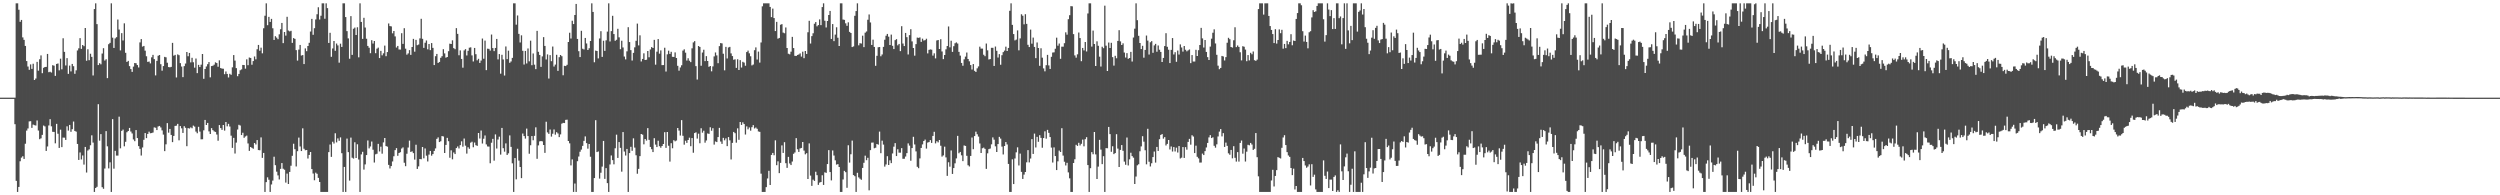 <?xml version="1.0" encoding="UTF-8"?>
<svg xmlns="http://www.w3.org/2000/svg" width="1920" height="150">
  <path d="M0 75.000h1v1.000H0zM1 75.000h1v1.000H1zM2 75.000h1v1.000H2zM3 75.000h1v1.000H3zM4 75.000h1v1.000H4zM5 75.000h1v1.000H5zM6 75.000h1v1.000H6zM7 75.000h1v1.000H7zM8 75.000h1v1.000H8zM9 75.000h1v1.000H9zM10 75.000h1v1.000H10zM11 75.000h1v20.401H11zM12 2.579h1v136.306H12zM13 2.579h1v144.842H13zM14 7.471h1v136.103H14zM15 16.737h1v107.128H15zM16 15.307h1v105.712H16zM17 28.725h1v91.270H17zM18 30.603h1v91.462H18zM19 35.299h1v75.070H19zM20 46.921h1v53.357H20zM21 51.073h1v47.579H21zM22 53.607h1v39.650H22zM23 49.472h1v43.601H23zM24 52.885h1v45.329H24zM25 48.950h1v46.720H25zM26 61.425h1v34.728H26zM27 60.314h1v36.102H27zM28 47.526h1v45.008H28zM29 54.259h1v46.001H29zM30 45.539h1v61.355H30zM31 42.547h1v63.704H31zM32 56.200h1v47.392H32zM33 52.072h1v44.322H33zM34 51.443h1v45.655H34zM35 51.365h1v64.551H35zM36 41.433h1v71.073H36zM37 55.460h1v40.902H37zM38 55.084h1v36.482H38zM39 55.707h1v41.312H39zM40 50.081h1v51.146H40zM41 50.455h1v50.876H41zM42 58.269h1v51.816H42zM43 49.125h1v46.015H43zM44 48.733h1v54.000H44zM45 54.033h1v59.592H45zM46 45.054h1v54.542H46zM47 53.271h1v59.712H47zM48 29.413h1v76.281H48zM49 39.810h1v65.928H49zM50 50.265h1v57.228H50zM51 44.651h1v52.382H51zM52 56.725h1v43.571H52zM53 50.394h1v45.575H53zM54 54.825h1v46.419H54zM55 49.102h1v50.104H55zM56 50.845h1v42.515H56zM57 56.701h1v43.870H57zM58 53.990h1v47.129H58zM59 38.764h1v71.795H59zM60 37.105h1v85.744H60zM61 29.288h1v87.822H61zM62 37.523h1v84.942H62zM63 34.559h1v84.863H63zM64 35.497h1v90.922H64zM65 21.525h1v91.344H65zM66 46.663h1v85.832H66zM67 37.811h1v77.777H67zM68 46.232h1v68.453H68zM69 41.281h1v70.306H69zM70 43.663h1v60.291H70zM71 57.969h1v51.545H71zM72 6.956h1v140.465H72zM73 2.579h1v141.801H73zM74 18.530h1v124.937H74zM75 49.963h1v30.059H75zM76 48.513h1v59.522H76zM77 49.385h1v53.628H77zM78 41.096h1v102.698H78zM79 37.005h1v107.989H79zM80 46.466h1v82.977H80zM81 45.525h1v55.171H81zM82 59.986h1v52.406H82zM83 33.926h1v95.394H83zM84 32.906h1v91.765H84zM85 2.579h1v144.842H85zM86 28.929h1v62.543H86zM87 36.802h1v92.758H87zM88 29.472h1v86.399H88zM89 28.547h1v90.974H89zM90 14.997h1v104.519H90zM91 22.672h1v66.922H91zM92 38.690h1v75.237H92zM93 25.454h1v75.068H93zM94 31.073h1v68.446H94zM95 17.908h1v94.454H95zM96 40.535h1v68.348H96zM97 47.576h1v54.012H97zM98 46.722h1v53.891H98zM99 50.778h1v47.499H99zM100 53.027h1v48.012H100zM101 55.170h1v47.336H101zM102 51.145h1v55.959H102zM103 48.408h1v60.008H103zM104 48.583h1v51.296H104zM105 49.989h1v56.063H105zM106 51.835h1v60.412H106zM107 32.574h1v81.733H107zM108 29.983h1v89.478H108zM109 35.769h1v77.507H109zM110 35.266h1v72.087H110zM111 38.901h1v63.270H111zM112 43.208h1v62.855H112zM113 47.515h1v55.343H113zM114 47.279h1v53.833H114zM115 48.687h1v53.649H115zM116 44.010h1v58.183H116zM117 42.131h1v59.636H117zM118 45.432h1v52.385H118zM119 57.921h1v40.185H119zM120 46.728h1v53.145H120zM121 42.809h1v54.294H121zM122 42.231h1v54.495H122zM123 49.283h1v48.613H123zM124 54.256h1v45.878H124zM125 50.730h1v52.620H125zM126 43.656h1v72.414H126zM127 44.035h1v66.797H127zM128 48.195h1v46.349H128zM129 51.515h1v50.395H129zM130 51.706h1v47.324H130zM131 51.367h1v52.264H131zM132 32.938h1v76.217H132zM133 42.774h1v61.608H133zM134 42.162h1v54.539H134zM135 59.496h1v37.020H135zM136 41.793h1v53.322H136zM137 42.388h1v65.377H137zM138 48.500h1v48.303H138zM139 51.097h1v47.459H139zM140 59.244h1v42.837H140zM141 50.797h1v46.146H141zM142 48.789h1v49.384H142zM143 39.957h1v72.332H143zM144 43.226h1v55.200H144zM145 40.633h1v58.096H145zM146 47.936h1v49.894H146zM147 44.394h1v54.097H147zM148 47.801h1v48.676H148zM149 51.974h1v45.258H149zM150 44.948h1v56.132H150zM151 56.187h1v46.159H151zM152 49.842h1v47.565H152zM153 51.482h1v49.591H153zM154 49.656h1v57.345H154zM155 41.497h1v65.467H155zM156 60.494h1v39.606H156zM157 53.004h1v39.092H157zM158 51.050h1v44.956H158zM159 49.308h1v45.102H159zM160 47.679h1v53.234H160zM161 59.412h1v43.498H161zM162 50.759h1v47.666H162zM163 50.484h1v49.468H163zM164 49.659h1v51.251H164zM165 47.866h1v53.461H165zM166 48.443h1v54.858H166zM167 51.240h1v56.833H167zM168 46.356h1v49.698H168zM169 52.259h1v46.079H169zM170 52.695h1v47.050H170zM171 52.781h1v43.222H171zM172 57.004h1v43.314H172zM173 54.896h1v38.799H173zM174 56.791h1v40.213H174zM175 59.468h1v35.636H175zM176 56.682h1v40.487H176zM177 57.436h1v46.742H177zM178 51.696h1v61.851H178zM179 42.302h1v63.577H179zM180 46.523h1v71.376H180zM181 52.350h1v57.157H181zM182 58.542h1v40.950H182zM183 56.783h1v39.077H183zM184 53.978h1v42.427H184zM185 53.280h1v50.446H185zM186 49.870h1v52.071H186zM187 49.969h1v55.853H187zM188 52.716h1v52.070H188zM189 45.590h1v58.555H189zM190 50.069h1v60.102H190zM191 44.212h1v71.659H191zM192 44.474h1v68.423H192zM193 49.708h1v63.833H193zM194 46.913h1v67.321H194zM195 43.384h1v66.418H195zM196 45.586h1v65.380H196zM197 37.814h1v69.773H197zM198 34.524h1v80.730H198zM199 38.977h1v76.412H199zM200 36.625h1v68.908H200zM201 40.980h1v80.280H201zM202 21.691h1v95.749H202zM203 12.072h1v135.349H203zM204 2.579h1v137.320H204zM205 19.358h1v116.838H205zM206 12.948h1v125.075H206zM207 16.865h1v130.556H207zM208 14.471h1v127.191H208zM209 21.697h1v116.994H209zM210 30.685h1v89.662H210zM211 27.791h1v99.063H211zM212 28.883h1v102.968H212zM213 30.118h1v104.585H213zM214 26.368h1v111.464H214zM215 22.491h1v107.179H215zM216 17.636h1v107.608H216zM217 33.103h1v96.472H217zM218 24.563h1v105.817H218zM219 27.329h1v112.921H219zM220 12.913h1v120.409H220zM221 23.429h1v117.859H221zM222 24.130h1v107.903H222zM223 23.634h1v103.649H223zM224 32.904h1v86.762H224zM225 29.254h1v81.147H225zM226 29.871h1v84.731H226zM227 38.479h1v89.383H227zM228 46.557h1v69.553H228zM229 38.097h1v67.580H229zM230 34.492h1v78.013H230zM231 42.626h1v73.380H231zM232 42.268h1v56.309H232zM233 49.180h1v65.071H233zM234 37.155h1v78.239H234zM235 39.335h1v75.849H235zM236 35.314h1v86.466H236zM237 32.868h1v86.123H237zM238 24.205h1v92.527H238zM239 14.485h1v115.372H239zM240 26.733h1v106.554H240zM241 21.666h1v116.776H241zM242 14.928h1v117.686H242zM243 10.981h1v122.493H243zM244 5.584h1v131.014H244zM245 14.986h1v124.794H245zM246 12.072h1v135.348H246zM247 2.579h1v144.842H247zM248 2.579h1v144.842H248zM249 14.373h1v133.047H249zM250 2.579h1v144.842H250zM251 6.250h1v141.171H251zM252 32.994h1v83.833H252zM253 25.186h1v85.817H253zM254 43.621h1v76.851H254zM255 37.214h1v71.645H255zM256 31.476h1v78.751H256zM257 38.993h1v63.336H257zM258 33.457h1v75.889H258zM259 34.889h1v71.406H259zM260 48.123h1v60.030H260zM261 33.531h1v71.995H261zM262 36.049h1v81.588H262zM263 2.579h1v144.842H263zM264 2.579h1v125.647H264zM265 13.089h1v134.332H265zM266 23.921h1v82.549H266zM267 29.477h1v87.351H267zM268 45.118h1v93.596H268zM269 12.389h1v93.312H269zM270 42.114h1v79.005H270zM271 22.093h1v99.728H271zM272 21.193h1v88.070H272zM273 26.859h1v94.465H273zM274 20.956h1v89.842H274zM275 44.021h1v78.510H275zM276 2.579h1v144.842H276zM277 16.829h1v101.774H277zM278 29.868h1v86.705H278zM279 13.658h1v116.601H279zM280 21.160h1v105.084H280zM281 29.745h1v89.349H281zM282 35.269h1v72.606H282zM283 36.645h1v77.343H283zM284 40.851h1v71.649H284zM285 30.871h1v77.815H285zM286 33.407h1v81.572H286zM287 31.491h1v93.308H287zM288 40.859h1v77.664H288zM289 37.369h1v80.712H289zM290 36.564h1v73.937H290zM291 44.618h1v71.688H291zM292 39.041h1v73.588H292zM293 42.477h1v75.516H293zM294 40.934h1v68.447H294zM295 35.029h1v70.968H295zM296 43.169h1v68.998H296zM297 40.011h1v72.624H297zM298 18.035h1v108.558H298zM299 20.034h1v109.369H299zM300 20.286h1v107.244H300zM301 25.622h1v98.396H301zM302 23.821h1v96.182H302zM303 27.974h1v87.334H303zM304 36.490h1v77.257H304zM305 35.264h1v84.392H305zM306 37.984h1v79.504H306zM307 38.075h1v78.805H307zM308 25.499h1v88.566H308zM309 33.712h1v79.479H309zM310 21.675h1v103.318H310zM311 37.394h1v90.254H311zM312 41.981h1v76.106H312zM313 40.999h1v72.332H313zM314 38.495h1v69.477H314zM315 42.117h1v74.569H315zM316 36.091h1v80.112H316zM317 29.847h1v87.784H317zM318 39.665h1v82.906H318zM319 30.638h1v80.524H319zM320 34.727h1v95.021H320zM321 34.192h1v93.606H321zM322 29.471h1v92.657H322zM323 14.418h1v107.905H323zM324 29.789h1v83.095H324zM325 36.741h1v84.877H325zM326 32.820h1v81.188H326zM327 31.079h1v88.483H327zM328 37.869h1v86.115H328zM329 33.809h1v84.921H329zM330 38.504h1v77.404H330zM331 33.053h1v86.486H331zM332 36.772h1v81.561H332zM333 49.987h1v65.929H333zM334 43.168h1v70.787H334zM335 41.417h1v65.246H335zM336 48.340h1v57.181H336zM337 47.590h1v61.527H337zM338 44.378h1v64.134H338zM339 43.182h1v61.306H339zM340 37.766h1v67.024H340zM341 41.012h1v76.467H341zM342 44.297h1v66.986H342zM343 43.753h1v62.137H343zM344 39.303h1v69.120H344zM345 33.526h1v87.635H345zM346 33.779h1v81.656H346zM347 30.975h1v91.388H347zM348 36.981h1v80.102H348zM349 37.771h1v80.561H349zM350 21.600h1v92.127H350zM351 26.000h1v86.507H351zM352 42.431h1v71.598H352zM353 38.724h1v72.725H353zM354 45.281h1v63.263H354zM355 51.956h1v60.696H355zM356 38.725h1v67.694H356zM357 37.709h1v74.142H357zM358 42.572h1v75.396H358zM359 38.997h1v74.096H359zM360 36.617h1v77.682H360zM361 36.373h1v73.189H361zM362 42.549h1v66.289H362zM363 47.202h1v65.907H363zM364 36.790h1v72.685H364zM365 41.638h1v69.896H365zM366 46.317h1v65.708H366zM367 45.150h1v56.993H367zM368 48.339h1v58.060H368zM369 46.481h1v53.778H369zM370 29.596h1v80.616H370zM371 45.097h1v61.441H371zM372 31.200h1v72.852H372zM373 53.881h1v56.995H373zM374 37.374h1v75.087H374zM375 37.554h1v75.037H375zM376 38.880h1v86.488H376zM377 26.518h1v83.118H377zM378 36.897h1v69.730H378zM379 39.250h1v84.153H379zM380 36.816h1v66.422H380zM381 29.889h1v84.160H381zM382 45.631h1v61.512H382zM383 41.500h1v63.452H383zM384 56.570h1v62.171H384zM385 42.094h1v56.155H385zM386 45.668h1v68.128H386zM387 58.021h1v58.466H387zM388 35.702h1v74.432H388zM389 45.394h1v73.588H389zM390 38.933h1v78.847H390zM391 48.244h1v55.729H391zM392 47.182h1v65.590H392zM393 44.464h1v80.986H393zM394 2.579h1v144.842H394zM395 2.579h1v118.827H395zM396 18.926h1v118.806H396zM397 11.861h1v102.346H397zM398 26.020h1v97.305H398zM399 32.627h1v95.608H399zM400 27.136h1v109.674H400zM401 39.009h1v63.557H401zM402 49.581h1v54.910H402zM403 39.103h1v67.361H403zM404 48.722h1v50.051H404zM405 37.198h1v67.299H405zM406 47.127h1v70.955H406zM407 31.220h1v80.362H407zM408 50.088h1v54.404H408zM409 41.079h1v66.656H409zM410 49.658h1v54.662H410zM411 53.090h1v44.699H411zM412 23.689h1v98.269H412zM413 39.768h1v71.875H413zM414 42.175h1v66.401H414zM415 51.332h1v56.962H415zM416 43.297h1v65.298H416zM417 28.518h1v82.851H417zM418 35.266h1v82.159H418zM419 45.654h1v47.851H419zM420 41.760h1v59.897H420zM421 60.320h1v42.468H421zM422 42.320h1v57.178H422zM423 47.011h1v57.880H423zM424 35.729h1v66.988H424zM425 51.095h1v48.333H425zM426 49.639h1v53.798H426zM427 42.090h1v59.430H427zM428 54.405h1v48.116H428zM429 43.922h1v61.409H429zM430 42.227h1v60.997H430zM431 43.178h1v51.817H431zM432 57.823h1v36.564H432zM433 50.551h1v43.946H433zM434 50.758h1v41.293H434zM435 49.754h1v42.174H435zM436 32.264h1v76.006H436zM437 25.160h1v84.903H437zM438 29.580h1v97.430H438zM439 15.905h1v106.510H439zM440 18.504h1v128.917H440zM441 11.538h1v129.410H441zM442 3.024h1v144.397H442zM443 29.924h1v93.852H443zM444 39.298h1v80.897H444zM445 43.815h1v72.733H445zM446 23.662h1v91.257H446zM447 37.439h1v74.578H447zM448 37.971h1v70.238H448zM449 29.142h1v75.593H449zM450 33.385h1v76.545H450zM451 38.375h1v75.805H451zM452 37.064h1v73.544H452zM453 31.473h1v88.881H453zM454 2.579h1v144.842H454zM455 9.187h1v138.234H455zM456 47.833h1v88.908H456zM457 38.852h1v53.469H457zM458 39.164h1v77.618H458zM459 44.826h1v71.481H459zM460 29.557h1v107.612H460zM461 23.941h1v108.742H461zM462 43.695h1v84.251H462zM463 31.268h1v76.950H463zM464 39.091h1v98.257H464zM465 30.957h1v98.170H465zM466 24.257h1v116.382H466zM467 2.579h1v144.842H467zM468 31.832h1v94.484H468zM469 23.911h1v95.481H469zM470 12.142h1v110.833H470zM471 26.162h1v100.051H471zM472 31.317h1v82.539H472zM473 30.543h1v72.870H473zM474 22.117h1v99.169H474zM475 28.696h1v80.423H475zM476 37.808h1v75.767H476zM477 31.260h1v100.585H477zM478 36.467h1v64.943H478zM479 43.406h1v72.984H479zM480 45.606h1v73.848H480zM481 39.425h1v74.946H481zM482 20.883h1v126.538H482zM483 32.322h1v85.235H483zM484 38.504h1v74.252H484zM485 46.512h1v69.305H485zM486 40.608h1v65.618H486zM487 36.343h1v77.003H487zM488 31.311h1v87.923H488zM489 18.150h1v115.253H489zM490 34.863h1v94.803H490zM491 27.122h1v92.778H491zM492 47.218h1v55.674H492zM493 45.256h1v58.145H493zM494 40.959h1v69.873H494zM495 46.075h1v60.667H495zM496 45.879h1v62.092H496zM497 39.175h1v59.256H497zM498 43.968h1v63.456H498zM499 38.004h1v74.820H499zM500 36.130h1v78.458H500zM501 36.848h1v79.947H501zM502 30.639h1v75.479H502zM503 49.683h1v61.366H503zM504 39.662h1v73.289H504zM505 30.003h1v78.066H505zM506 41.215h1v71.085H506zM507 38.700h1v74.779H507zM508 50.023h1v62.095H508zM509 49.988h1v60.613H509zM510 36.636h1v64.902H510zM511 54.959h1v58.599H511zM512 41.750h1v59.608H512zM513 38.902h1v73.025H513zM514 41.363h1v82.760H514zM515 39.771h1v70.212H515zM516 43.622h1v70.246H516zM517 43.706h1v63.943H517zM518 40.218h1v68.333H518zM519 44.532h1v63.417H519zM520 50.529h1v47.777H520zM521 54.267h1v46.052H521zM522 51.833h1v52.243H522zM523 50.134h1v42.120H523zM524 38.870h1v65.401H524zM525 37.868h1v73.248H525zM526 40.462h1v67.647H526zM527 46.509h1v63.238H527zM528 44.751h1v62.755H528zM529 46.654h1v59.069H529zM530 47.740h1v64.558H530zM531 37.109h1v68.938H531zM532 32.568h1v84.742H532zM533 31.594h1v70.580H533zM534 50.765h1v50.845H534zM535 61.063h1v45.396H535zM536 35.339h1v67.319H536zM537 36.067h1v73.957H537zM538 50.469h1v48.036H538zM539 40.335h1v61.562H539zM540 38.217h1v62.180H540zM541 46.970h1v62.597H541zM542 43.094h1v64.805H542zM543 46.867h1v55.635H543zM544 51.286h1v51.525H544zM545 50.676h1v47.082H545zM546 54.775h1v45.633H546zM547 50.988h1v47.479H547zM548 43.291h1v67.769H548zM549 40.312h1v68.349H549zM550 42.539h1v66.572H550zM551 48.530h1v56.732H551zM552 35.440h1v62.784H552zM553 33.052h1v75.629H553zM554 33.306h1v77.180H554zM555 41.249h1v64.631H555zM556 54.030h1v53.757H556zM557 35.982h1v70.323H557zM558 44.922h1v67.283H558zM559 36.447h1v68.799H559zM560 35.972h1v71.804H560zM561 41.024h1v81.468H561zM562 43.044h1v66.702H562zM563 45.863h1v55.462H563zM564 45.544h1v56.774H564zM565 52.099h1v57.467H565zM566 45.533h1v53.042H566zM567 53.763h1v53.579H567zM568 46.161h1v47.510H568zM569 51.850h1v44.098H569zM570 47.439h1v46.527H570zM571 48.077h1v47.199H571zM572 50.463h1v52.857H572zM573 39.979h1v57.105H573zM574 38.874h1v60.476H574zM575 40.967h1v56.908H575zM576 43.217h1v57.121H576zM577 50.235h1v47.475H577zM578 49.569h1v46.540H578zM579 38.540h1v60.096H579zM580 36.424h1v61.529H580zM581 45.718h1v53.179H581zM582 39.607h1v61.352H582zM583 48.055h1v53.237H583zM584 32.594h1v100.762H584zM585 4.877h1v142.544H585zM586 2.579h1v144.842H586zM587 2.579h1v144.842H587zM588 2.579h1v141.141H588zM589 2.579h1v134.493H589zM590 2.579h1v128.586H590zM591 5.327h1v136.777H591zM592 13.137h1v105.875H592zM593 6.603h1v110.841H593zM594 13.883h1v105.337H594zM595 23.841h1v83.920H595zM596 16.777h1v110.103H596zM597 29.715h1v94.193H597zM598 29.128h1v103.856H598zM599 18.973h1v106.101H599zM600 18.511h1v93.172H600zM601 25.040h1v92.393H601zM602 25.550h1v83.675H602zM603 21.083h1v104.235H603zM604 36.886h1v92.047H604zM605 41.267h1v79.204H605zM606 41.706h1v83.828H606zM607 39.690h1v87.092H607zM608 28.314h1v95.756H608zM609 36.914h1v81.197H609zM610 42.867h1v74.235H610zM611 42.993h1v63.116H611zM612 42.167h1v72.451H612zM613 41.809h1v74.882H613zM614 41.018h1v73.025H614zM615 43.491h1v70.139H615zM616 39.661h1v69.383H616zM617 44.722h1v70.923H617zM618 39.156h1v79.384H618zM619 41.398h1v76.248H619zM620 24.796h1v112.699H620zM621 15.994h1v94.155H621zM622 33.413h1v101.446H622zM623 27.759h1v115.004H623zM624 25.537h1v112.469H624zM625 18.209h1v120.759H625zM626 16.971h1v114.903H626zM627 20.236h1v114.338H627zM628 19.249h1v122.739H628zM629 14.885h1v125.339H629zM630 19.287h1v120.485H630zM631 5.447h1v129.133H631zM632 2.579h1v139.457H632zM633 15.926h1v116.413H633zM634 21.118h1v111.638H634zM635 16.138h1v109.855H635zM636 11.529h1v103.776H636zM637 8.380h1v123.764H637zM638 29.915h1v108.628H638zM639 18.481h1v97.087H639zM640 31.605h1v87.853H640zM641 26.596h1v96.560H641zM642 20.961h1v105.434H642zM643 28.982h1v97.067H643zM644 35.308h1v92.942H644zM645 2.579h1v144.842H645zM646 2.579h1v144.842H646zM647 14.976h1v122.835H647zM648 15.254h1v115.983H648zM649 17.914h1v114.357H649zM650 19.816h1v124.396H650zM651 17.174h1v94.404H651zM652 24.467h1v100.388H652zM653 25.323h1v93.171H653zM654 36.140h1v71.832H654zM655 35.615h1v98.830H655zM656 12.131h1v123.215H656zM657 8.509h1v138.912H657zM658 2.579h1v130.117H658zM659 34.817h1v101.415H659zM660 33.181h1v104.064H660zM661 33.414h1v104.677H661zM662 27.368h1v101.624H662zM663 36.193h1v88.842H663zM664 25.109h1v94.437H664zM665 24.164h1v98.878H665zM666 15.146h1v106.040H666zM667 11.098h1v135.053H667zM668 17.264h1v98.029H668zM669 34.514h1v75.065H669zM670 30.467h1v78.982H670zM671 36.021h1v77.848H671zM672 50.529h1v62.912H672zM673 42.876h1v67.734H673zM674 36.305h1v74.792H674zM675 36.101h1v64.960H675zM676 43.227h1v74.416H676zM677 41.824h1v66.230H677zM678 35.978h1v75.054H678zM679 30.505h1v97.423H679zM680 27.422h1v98.876H680zM681 26.066h1v93.895H681zM682 28.150h1v98.565H682zM683 34.568h1v88.574H683zM684 26.590h1v98.700H684zM685 35.155h1v82.704H685zM686 37.684h1v74.941H686zM687 30.802h1v79.132H687zM688 30.036h1v89.811H688zM689 34.812h1v79.847H689zM690 33.750h1v83.505H690zM691 39.285h1v77.981H691zM692 20.132h1v93.629H692zM693 33.423h1v88.557H693zM694 35.390h1v86.505H694zM695 25.293h1v94.949H695zM696 28.549h1v89.051H696zM697 41.842h1v68.292H697zM698 26.996h1v84.847H698zM699 22.413h1v101.018H699zM700 31.775h1v81.960H700zM701 36.885h1v68.179H701zM702 42.769h1v68.173H702zM703 33.880h1v82.370H703zM704 28.871h1v99.224H704zM705 29.084h1v100.105H705zM706 28.728h1v92.918H706zM707 32.152h1v81.448H707zM708 29.716h1v81.193H708zM709 31.130h1v77.171H709zM710 30.812h1v76.389H710zM711 29.754h1v84.391H711zM712 41.006h1v68.516H712zM713 38.283h1v70.840H713zM714 37.917h1v69.706H714zM715 38.125h1v71.623H715zM716 42.717h1v61.699H716zM717 40.944h1v60.283H717zM718 44.859h1v65.273H718zM719 31.092h1v77.340H719zM720 30.699h1v78.667H720zM721 37.607h1v69.910H721zM722 30.088h1v81.828H722zM723 39.502h1v80.770H723zM724 45.432h1v73.909H724zM725 42.247h1v70.418H725zM726 37.864h1v83.043H726zM727 35.315h1v99.727H727zM728 20.314h1v104.318H728zM729 36.350h1v91.665H729zM730 31.295h1v84.277H730zM731 39.833h1v93.772H731zM732 35.477h1v93.584H732zM733 33.216h1v92.229H733zM734 32.554h1v89.083H734zM735 33.417h1v70.948H735zM736 39.849h1v77.853H736zM737 42.705h1v73.974H737zM738 48.358h1v70.959H738zM739 50.507h1v73.267H739zM740 45.546h1v66.177H740zM741 43.463h1v68.635H741zM742 40.359h1v79.304H742zM743 45.324h1v81.578H743zM744 47.081h1v80.746H744zM745 49.966h1v69.802H745zM746 53.418h1v52.184H746zM747 49.178h1v65.428H747zM748 54.362h1v50.114H748zM749 55.223h1v45.921H749zM750 52.489h1v50.615H750zM751 50.994h1v53.919H751zM752 35.847h1v74.333H752zM753 37.331h1v80.166H753zM754 37.306h1v76.578H754zM755 42.058h1v71.284H755zM756 43.156h1v71.161H756zM757 33.432h1v96.273H757zM758 38.656h1v79.093H758zM759 45.680h1v68.830H759zM760 45.377h1v68.696H760zM761 36.733h1v74.104H761zM762 36.689h1v68.818H762zM763 50.638h1v56.606H763zM764 35.716h1v76.692H764zM765 38.999h1v77.733H765zM766 44.187h1v66.433H766zM767 41.574h1v63.540H767zM768 49.696h1v56.764H768zM769 42.408h1v70.178H769zM770 40.028h1v78.586H770zM771 38.856h1v73.264H771zM772 35.839h1v73.285H772zM773 39.164h1v71.791H773zM774 36.836h1v89.069H774zM775 8.316h1v139.105H775zM776 2.579h1v144.842H776zM777 19.083h1v103.308H777zM778 26.158h1v115.181H778zM779 31.025h1v90.699H779zM780 30.404h1v86.584H780zM781 23.331h1v89.817H781zM782 38.632h1v88.434H782zM783 29.477h1v88.478H783zM784 10.941h1v121.042H784zM785 12.061h1v125.381H785zM786 18.701h1v115.371H786zM787 10.887h1v121.201H787zM788 18.307h1v106.363H788zM789 34.416h1v80.890H789zM790 36.162h1v88.550H790zM791 22.714h1v99.062H791zM792 33.546h1v73.327H792zM793 28.901h1v89.340H793zM794 36.046h1v66.536H794zM795 44.641h1v68.601H795zM796 32.619h1v72.520H796zM797 36.856h1v72.053H797zM798 50.530h1v53.292H798zM799 37.074h1v68.817H799zM800 44.313h1v69.163H800zM801 52.512h1v53.522H801zM802 54.775h1v46.077H802zM803 50.067h1v56.413H803zM804 42.128h1v57.634H804zM805 50.218h1v51.806H805zM806 52.952h1v52.331H806zM807 43.611h1v69.745H807zM808 40.354h1v84.462H808zM809 40.216h1v72.989H809zM810 37.447h1v82.414H810zM811 28.931h1v101.680H811zM812 35.082h1v88.801H812zM813 33.415h1v82.231H813zM814 45.153h1v71.585H814zM815 35.864h1v62.616H815zM816 35.864h1v83.633H816zM817 33.163h1v91.025H817zM818 24.813h1v102.245H818zM819 26.617h1v98.439H819zM820 14.723h1v117.682H820zM821 11.653h1v125.301H821zM822 4.708h1v142.713H822zM823 4.868h1v142.553H823zM824 26.216h1v98.991H824zM825 42.525h1v79.793H825zM826 44.293h1v66.925H826zM827 41.713h1v70.349H827zM828 24.962h1v84.701H828zM829 29.227h1v82.493H829zM830 46.984h1v63.468H830zM831 36.823h1v70.396H831zM832 38.731h1v73.630H832zM833 32.248h1v74.637H833zM834 39.528h1v65.836H834zM835 10.319h1v116.439H835zM836 2.579h1v144.842H836zM837 2.579h1v126.598H837zM838 35.772h1v81.066H838zM839 23.481h1v94.977H839zM840 33.768h1v67.607H840zM841 50.707h1v67.856H841zM842 31.720h1v105.768H842zM843 35.151h1v92.824H843zM844 43.498h1v63.932H844zM845 51.094h1v63.824H845zM846 35.898h1v90.141H846zM847 37.007h1v82.960H847zM848 4.331h1v143.090H848zM849 35.094h1v78.692H849zM850 54.506h1v59.353H850zM851 32.672h1v64.821H851zM852 36.882h1v66.130H852zM853 32.849h1v83.735H853zM854 43.887h1v68.442H854zM855 50.383h1v67.976H855zM856 42.848h1v74.716H856zM857 44.751h1v58.308H857zM858 31.433h1v82.712H858zM859 23.212h1v105.028H859zM860 31.781h1v83.392H860zM861 34.575h1v76.845H861zM862 33.288h1v82.551H862zM863 40.361h1v83.727H863zM864 44.168h1v82.373H864zM865 40.818h1v64.834H865zM866 45.146h1v81.931H866zM867 44.558h1v77.804H867zM868 39.848h1v77.461H868zM869 47.255h1v72.642H869zM870 28.848h1v92.246H870zM871 22.014h1v119.297H871zM872 2.579h1v133.018H872zM873 15.527h1v111.448H873zM874 27.512h1v98.641H874zM875 33.003h1v83.161H875zM876 37.661h1v74.772H876zM877 35.187h1v69.418H877zM878 44.306h1v64.478H878zM879 38.349h1v77.079H879zM880 27.272h1v98.950H880zM881 31.160h1v67.761H881zM882 41.893h1v82.323H882zM883 32.437h1v95.428H883zM884 31.578h1v93.806H884zM885 40.546h1v80.106H885zM886 34.849h1v81.545H886zM887 33.688h1v91.173H887zM888 39.744h1v73.087H888zM889 34.929h1v81.001H889zM890 38.193h1v68.735H890zM891 39.874h1v63.779H891zM892 47.596h1v55.392H892zM893 44.517h1v62.004H893zM894 35.384h1v69.948H894zM895 25.478h1v86.235H895zM896 35.943h1v74.540H896zM897 38.195h1v69.324H897zM898 48.436h1v66.354H898zM899 38.320h1v74.188H899zM900 29.211h1v87.183H900zM901 41.847h1v71.121H901zM902 40.071h1v76.252H902zM903 47.487h1v65.926H903zM904 38.831h1v78.333H904zM905 41.868h1v70.287H905zM906 34.105h1v87.598H906zM907 36.468h1v84.641H907zM908 39.648h1v73.291H908zM909 35.334h1v85.976H909zM910 38.189h1v74.818H910zM911 39.448h1v75.498H911zM912 38.633h1v70.346H912zM913 37.970h1v68.702H913zM914 48.494h1v62.589H914zM915 42.309h1v61.561H915zM916 47.277h1v57.570H916zM917 47.246h1v70.304H917zM918 38.258h1v73.606H918zM919 43.019h1v77.420H919zM920 38.543h1v83.090H920zM921 34.584h1v90.281H921zM922 21.415h1v103.404H922zM923 29.489h1v88.499H923zM924 36.488h1v82.617H924zM925 30.722h1v85.325H925zM926 39.907h1v73.362H926zM927 43.862h1v65.930H927zM928 46.101h1v59.420H928zM929 35.789h1v68.000H929zM930 29.688h1v76.365H930zM931 25.121h1v80.363H931zM932 22.521h1v89.475H932zM933 33.373h1v80.011H933zM934 42.100h1v68.755H934zM935 50.432h1v54.364H935zM936 53.168h1v47.904H936zM937 52.172h1v46.958H937zM938 42.948h1v61.804H938zM939 43.369h1v58.866H939zM940 46.452h1v66.390H940zM941 43.859h1v65.652H941zM942 32.802h1v79.230H942zM943 29.046h1v88.699H943zM944 30.080h1v88.751H944zM945 36.116h1v79.047H945zM946 36.539h1v85.043H946zM947 30.922h1v81.345H947zM948 20.922h1v100.268H948zM949 36.195h1v87.901H949zM950 34.911h1v81.933H950zM951 36.033h1v88.088H951zM952 40.157h1v69.600H952zM953 46.365h1v61.579H953zM954 35.506h1v82.511H954zM955 35.884h1v78.197H955zM956 38.086h1v85.949H956zM957 46.985h1v69.517H957zM958 42.266h1v68.932H958zM959 46.389h1v65.250H959zM960 40.526h1v69.232H960zM961 41.654h1v69.347H961zM962 39.538h1v75.611H962zM963 46.245h1v68.015H963zM964 46.744h1v55.459H964zM965 45.781h1v74.949H965zM966 6.983h1v128.457H966zM967 2.579h1v144.842H967zM968 2.579h1v144.842H968zM969 2.579h1v144.842H969zM970 11.196h1v136.225H970zM971 2.579h1v144.842H971zM972 2.579h1v144.842H972zM973 2.579h1v144.842H973zM974 12.219h1v135.202H974zM975 20.000h1v127.421H975zM976 22.994h1v115.625H976zM977 26.139h1v104.252H977zM978 33.077h1v110.139H978zM979 22.433h1v112.676H979zM980 33.501h1v97.152H980zM981 30.700h1v89.999H981zM982 22.567h1v98.610H982zM983 25.494h1v96.197H983zM984 22.898h1v90.607H984zM985 37.353h1v68.211H985zM986 33.759h1v70.063H986zM987 36.980h1v74.436H987zM988 31.394h1v85.468H988zM989 34.071h1v85.345H989zM990 32.201h1v88.279H990zM991 26.280h1v102.735H991zM992 34.739h1v99.742H992zM993 31.122h1v98.392H993zM994 31.478h1v114.014H994zM995 14.524h1v128.312H995zM996 10.030h1v137.391H996zM997 2.579h1v144.842H997zM998 2.579h1v144.842H998zM999 4.048h1v143.373H999zM1000 23.974h1v97.299H1000zM1001 31.902h1v91.799H1001zM1002 27.348h1v99.723H1002zM1003 32.188h1v96.617H1003zM1004 37.124h1v90.753H1004zM1005 24.761h1v101.459H1005zM1006 23.962h1v118.500H1006zM1007 13.351h1v112.748H1007zM1008 7.831h1v127.985H1008zM1009 9.207h1v124.914H1009zM1010 8.706h1v136.769H1010zM1011 4.557h1v142.864H1011zM1012 2.579h1v144.842H1012zM1013 2.579h1v144.842H1013zM1014 2.579h1v144.842H1014zM1015 2.579h1v144.842H1015zM1016 14.795h1v108.402H1016zM1017 31.962h1v103.068H1017zM1018 26.984h1v110.445H1018zM1019 2.579h1v129.150H1019zM1020 7.321h1v137.130H1020zM1021 12.399h1v125.560H1021zM1022 7.768h1v130.173H1022zM1023 22.329h1v124.355H1023zM1024 13.939h1v121.923H1024zM1025 22.208h1v112.481H1025zM1026 2.579h1v144.842H1026zM1027 2.579h1v143.542H1027zM1028 13.976h1v133.445H1028zM1029 12.627h1v98.253H1029zM1030 34.059h1v97.518H1030zM1031 13.864h1v124.383H1031zM1032 2.579h1v125.192H1032zM1033 37.544h1v83.309H1033zM1034 2.579h1v115.367H1034zM1035 23.323h1v108.194H1035zM1036 33.254h1v114.167H1036zM1037 19.864h1v122.006H1037zM1038 30.837h1v98.751H1038zM1039 2.579h1v144.842H1039zM1040 2.579h1v113.660H1040zM1041 2.579h1v144.842H1041zM1042 24.272h1v123.149H1042zM1043 9.120h1v138.301H1043zM1044 8.022h1v139.399H1044zM1045 2.579h1v137.760H1045zM1046 11.163h1v136.258H1046zM1047 6.904h1v126.987H1047zM1048 20.866h1v88.344H1048zM1049 29.773h1v99.322H1049zM1050 32.825h1v103.779H1050zM1051 41.598h1v90.028H1051zM1052 38.828h1v89.964H1052zM1053 28.909h1v76.869H1053zM1054 23.179h1v110.076H1054zM1055 29.803h1v99.536H1055zM1056 21.380h1v107.638H1056zM1057 19.819h1v103.804H1057zM1058 31.015h1v83.457H1058zM1059 33.078h1v81.368H1059zM1060 30.406h1v91.675H1060zM1061 29.990h1v109.760H1061zM1062 17.578h1v114.564H1062zM1063 18.947h1v104.271H1063zM1064 29.688h1v76.971H1064zM1065 40.947h1v72.038H1065zM1066 36.182h1v75.598H1066zM1067 40.095h1v82.333H1067zM1068 25.006h1v96.120H1068zM1069 38.598h1v76.017H1069zM1070 27.902h1v80.786H1070zM1071 29.111h1v94.425H1071zM1072 22.718h1v104.711H1072zM1073 25.494h1v101.917H1073zM1074 40.636h1v82.667H1074zM1075 40.332h1v69.037H1075zM1076 52.997h1v55.297H1076zM1077 44.805h1v64.185H1077zM1078 49.028h1v55.667H1078zM1079 33.911h1v79.317H1079zM1080 38.400h1v70.675H1080zM1081 48.438h1v61.092H1081zM1082 44.214h1v57.588H1082zM1083 46.489h1v53.251H1083zM1084 42.281h1v55.834H1084zM1085 25.076h1v81.641H1085zM1086 48.042h1v59.595H1086zM1087 44.468h1v63.571H1087zM1088 36.736h1v74.404H1088zM1089 38.734h1v64.306H1089zM1090 40.002h1v64.144H1090zM1091 49.334h1v55.598H1091zM1092 47.063h1v57.601H1092zM1093 43.468h1v62.682H1093zM1094 37.478h1v73.548H1094zM1095 37.642h1v73.066H1095zM1096 34.612h1v83.654H1096zM1097 28.768h1v91.230H1097zM1098 26.606h1v85.701H1098zM1099 31.696h1v84.750H1099zM1100 37.901h1v75.933H1100zM1101 34.157h1v78.429H1101zM1102 46.681h1v59.097H1102zM1103 30.994h1v78.182H1103zM1104 30.778h1v88.979H1104zM1105 38.040h1v80.913H1105zM1106 37.603h1v71.826H1106zM1107 56.392h1v49.356H1107zM1108 46.518h1v58.476H1108zM1109 40.944h1v73.672H1109zM1110 38.845h1v72.962H1110zM1111 44.504h1v63.253H1111zM1112 41.955h1v58.211H1112zM1113 42.792h1v60.646H1113zM1114 46.353h1v61.113H1114zM1115 47.087h1v60.513H1115zM1116 47.390h1v57.359H1116zM1117 49.467h1v53.554H1117zM1118 46.996h1v58.255H1118zM1119 39.241h1v79.332H1119zM1120 29.625h1v87.335H1120zM1121 33.767h1v94.386H1121zM1122 32.796h1v101.699H1122zM1123 34.276h1v95.674H1123zM1124 29.902h1v88.942H1124zM1125 33.014h1v85.825H1125zM1126 26.563h1v85.793H1126zM1127 31.361h1v81.889H1127zM1128 45.684h1v61.619H1128zM1129 48.463h1v61.659H1129zM1130 50.371h1v50.375H1130zM1131 52.043h1v61.659H1131zM1132 48.197h1v65.062H1132zM1133 31.708h1v94.788H1133zM1134 30.679h1v88.149H1134zM1135 42.062h1v70.355H1135zM1136 42.014h1v74.755H1136zM1137 41.996h1v68.278H1137zM1138 33.304h1v79.895H1138zM1139 37.594h1v83.272H1139zM1140 30.731h1v86.941H1140zM1141 25.956h1v87.042H1141zM1142 29.121h1v87.885H1142zM1143 27.015h1v88.671H1143zM1144 27.592h1v89.583H1144zM1145 40.962h1v75.473H1145zM1146 34.466h1v80.802H1146zM1147 32.566h1v92.010H1147zM1148 30.054h1v88.502H1148zM1149 32.476h1v87.956H1149zM1150 30.576h1v95.500H1150zM1151 31.245h1v82.649H1151zM1152 34.723h1v87.961H1152zM1153 37.008h1v79.468H1153zM1154 42.168h1v72.167H1154zM1155 40.386h1v70.765H1155zM1156 30.627h1v101.696H1156zM1157 2.579h1v144.450H1157zM1158 4.308h1v130.290H1158zM1159 10.658h1v136.763H1159zM1160 2.579h1v144.842H1160zM1161 2.772h1v144.649H1161zM1162 2.579h1v142.187H1162zM1163 9.658h1v137.763H1163zM1164 17.676h1v129.745H1164zM1165 22.185h1v122.572H1165zM1166 28.380h1v107.484H1166zM1167 21.812h1v102.963H1167zM1168 25.474h1v101.294H1168zM1169 31.663h1v103.596H1169zM1170 34.761h1v90.941H1170zM1171 28.959h1v98.273H1171zM1172 29.586h1v95.553H1172zM1173 30.305h1v85.866H1173zM1174 31.094h1v87.994H1174zM1175 21.520h1v125.901H1175zM1176 35.785h1v89.528H1176zM1177 42.592h1v74.981H1177zM1178 45.476h1v69.737H1178zM1179 45.198h1v63.356H1179zM1180 29.450h1v80.835H1180zM1181 42.170h1v89.981H1181zM1182 35.948h1v70.200H1182zM1183 50.999h1v48.651H1183zM1184 47.733h1v57.457H1184zM1185 42.162h1v57.730H1185zM1186 38.668h1v62.065H1186zM1187 42.387h1v68.540H1187zM1188 37.287h1v71.403H1188zM1189 43.151h1v58.697H1189zM1190 40.425h1v57.433H1190zM1191 45.745h1v57.141H1191zM1192 42.141h1v70.757H1192zM1193 44.389h1v73.498H1193zM1194 38.666h1v65.137H1194zM1195 26.364h1v90.977H1195zM1196 28.949h1v90.162H1196zM1197 29.205h1v92.975H1197zM1198 22.058h1v100.934H1198zM1199 2.579h1v118.213H1199zM1200 26.284h1v106.136H1200zM1201 16.135h1v109.554H1201zM1202 7.012h1v131.914H1202zM1203 3.732h1v142.849H1203zM1204 2.579h1v144.842H1204zM1205 10.143h1v137.278H1205zM1206 42.214h1v68.314H1206zM1207 29.913h1v93.758H1207zM1208 28.832h1v86.576H1208zM1209 27.087h1v83.754H1209zM1210 28.902h1v77.665H1210zM1211 45.897h1v54.900H1211zM1212 54.011h1v45.814H1212zM1213 42.369h1v53.827H1213zM1214 47.066h1v49.365H1214zM1215 46.319h1v50.613H1215zM1216 50.093h1v52.614H1216zM1217 2.579h1v144.842H1217zM1218 2.579h1v122.292H1218zM1219 45.752h1v90.892H1219zM1220 12.913h1v115.473H1220zM1221 41.924h1v90.144H1221zM1222 11.291h1v112.414H1222zM1223 32.398h1v82.324H1223zM1224 29.134h1v88.942H1224zM1225 44.513h1v73.790H1225zM1226 45.583h1v62.460H1226zM1227 36.488h1v76.499H1227zM1228 34.944h1v94.943H1228zM1229 41.783h1v69.888H1229zM1230 2.579h1v144.842H1230zM1231 29.821h1v84.887H1231zM1232 30.973h1v103.269H1232zM1233 20.831h1v126.590H1233zM1234 18.947h1v126.339H1234zM1235 29.769h1v95.588H1235zM1236 17.681h1v97.076H1236zM1237 15.353h1v100.936H1237zM1238 37.624h1v82.196H1238zM1239 38.319h1v70.061H1239zM1240 29.599h1v87.319H1240zM1241 30.014h1v80.038H1241zM1242 30.580h1v78.302H1242zM1243 50.045h1v65.652H1243zM1244 34.871h1v77.545H1244zM1245 21.482h1v102.769H1245zM1246 21.548h1v109.343H1246zM1247 42.013h1v64.708H1247zM1248 53.069h1v51.583H1248zM1249 50.798h1v52.713H1249zM1250 46.756h1v54.100H1250zM1251 45.520h1v65.662H1251zM1252 33.468h1v92.074H1252zM1253 31.245h1v94.683H1253zM1254 30.447h1v87.839H1254zM1255 31.227h1v76.374H1255zM1256 42.647h1v63.251H1256zM1257 42.759h1v63.475H1257zM1258 32.317h1v75.950H1258zM1259 31.934h1v88.433H1259zM1260 32.935h1v75.484H1260zM1261 35.979h1v68.585H1261zM1262 47.656h1v56.762H1262zM1263 56.063h1v52.143H1263zM1264 50.448h1v63.892H1264zM1265 45.150h1v70.333H1265zM1266 36.379h1v80.703H1266zM1267 36.232h1v82.747H1267zM1268 33.993h1v75.627H1268zM1269 39.001h1v70.547H1269zM1270 41.351h1v83.133H1270zM1271 24.795h1v86.092H1271zM1272 35.556h1v90.829H1272zM1273 46.596h1v75.536H1273zM1274 48.774h1v76.462H1274zM1275 40.909h1v80.415H1275zM1276 37.885h1v82.146H1276zM1277 30.850h1v90.179H1277zM1278 29.320h1v91.177H1278zM1279 26.121h1v99.675H1279zM1280 38.995h1v100.417H1280zM1281 22.975h1v113.009H1281zM1282 17.130h1v130.291H1282zM1283 21.332h1v123.150H1283zM1284 24.248h1v119.816H1284zM1285 16.108h1v130.458H1285zM1286 26.534h1v88.884H1286zM1287 34.202h1v71.312H1287zM1288 29.480h1v92.128H1288zM1289 29.645h1v87.479H1289zM1290 38.024h1v78.602H1290zM1291 38.158h1v76.572H1291zM1292 27.307h1v70.606H1292zM1293 22.719h1v96.223H1293zM1294 19.145h1v101.058H1294zM1295 27.212h1v103.657H1295zM1296 32.786h1v98.651H1296zM1297 22.178h1v89.704H1297zM1298 27.148h1v100.919H1298zM1299 27.587h1v93.684H1299zM1300 16.430h1v128.194H1300zM1301 20.028h1v102.332H1301zM1302 18.257h1v107.805H1302zM1303 24.728h1v96.256H1303zM1304 18.394h1v112.682H1304zM1305 22.243h1v110.305H1305zM1306 9.636h1v123.524H1306zM1307 11.957h1v124.778H1307zM1308 2.579h1v144.842H1308zM1309 15.303h1v132.118H1309zM1310 32.460h1v93.166H1310zM1311 16.008h1v107.109H1311zM1312 37.427h1v99.896H1312zM1313 29.975h1v81.736H1313zM1314 27.230h1v97.561H1314zM1315 8.801h1v123.191H1315zM1316 11.026h1v115.649H1316zM1317 19.624h1v107.412H1317zM1318 15.504h1v110.490H1318zM1319 32.613h1v88.380H1319zM1320 24.537h1v101.113H1320zM1321 24.142h1v99.961H1321zM1322 36.284h1v98.411H1322zM1323 21.663h1v125.758H1323zM1324 18.229h1v129.192H1324zM1325 10.262h1v137.159H1325zM1326 18.497h1v116.137H1326zM1327 18.829h1v128.592H1327zM1328 12.676h1v134.744H1328zM1329 7.358h1v140.063H1329zM1330 2.579h1v144.842H1330zM1331 2.579h1v144.842H1331zM1332 2.579h1v144.842H1332zM1333 2.579h1v144.842H1333zM1334 8.484h1v107.263H1334zM1335 19.958h1v117.518H1335zM1336 2.579h1v135.058H1336zM1337 16.627h1v130.794H1337zM1338 8.846h1v126.831H1338zM1339 2.579h1v131.459H1339zM1340 6.608h1v125.308H1340zM1341 2.579h1v143.285H1341zM1342 2.579h1v144.842H1342zM1343 2.579h1v138.197H1343zM1344 2.579h1v144.842H1344zM1345 21.136h1v105.275H1345zM1346 11.628h1v131.043H1346zM1347 3.280h1v130.090H1347zM1348 2.579h1v133.622H1348zM1349 32.826h1v79.283H1349zM1350 20.623h1v92.200H1350zM1351 18.479h1v111.158H1351zM1352 9.346h1v118.532H1352zM1353 23.926h1v99.742H1353zM1354 13.106h1v133.063H1354zM1355 2.579h1v118.559H1355zM1356 21.799h1v98.476H1356zM1357 20.473h1v101.122H1357zM1358 8.487h1v111.584H1358zM1359 30.029h1v91.169H1359zM1360 16.933h1v113.271H1360zM1361 2.579h1v113.582H1361zM1362 40.721h1v97.951H1362zM1363 15.488h1v131.933H1363zM1364 15.188h1v116.781H1364zM1365 12.337h1v117.497H1365zM1366 24.392h1v89.344H1366zM1367 24.046h1v105.859H1367zM1368 25.126h1v95.739H1368zM1369 25.788h1v104.673H1369zM1370 14.479h1v108.538H1370zM1371 18.197h1v105.225H1371zM1372 21.853h1v104.560H1372zM1373 25.425h1v103.516H1373zM1374 23.905h1v107.319H1374zM1375 28.819h1v87.579H1375zM1376 26.403h1v82.354H1376zM1377 26.644h1v90.009H1377zM1378 43.150h1v72.651H1378zM1379 38.519h1v71.206H1379zM1380 34.998h1v76.474H1380zM1381 37.378h1v71.377H1381zM1382 40.433h1v65.909H1382zM1383 35.794h1v66.783H1383zM1384 38.716h1v68.607H1384zM1385 41.502h1v62.850H1385zM1386 27.965h1v82.790H1386zM1387 35.595h1v68.423H1387zM1388 38.677h1v71.070H1388zM1389 48.954h1v68.678H1389zM1390 37.399h1v83.219H1390zM1391 33.612h1v81.729H1391zM1392 27.549h1v83.987H1392zM1393 38.636h1v73.990H1393zM1394 48.451h1v66.534H1394zM1395 37.690h1v72.708H1395zM1396 40.017h1v68.116H1396zM1397 40.418h1v75.182H1397zM1398 41.461h1v74.061H1398zM1399 35.082h1v80.131H1399zM1400 37.616h1v70.551H1400zM1401 38.978h1v69.172H1401zM1402 46.415h1v60.607H1402zM1403 41.915h1v66.750H1403zM1404 45.999h1v62.672H1404zM1405 34.390h1v77.664H1405zM1406 42.533h1v63.643H1406zM1407 51.099h1v56.937H1407zM1408 39.533h1v60.260H1408zM1409 47.971h1v58.796H1409zM1410 46.819h1v58.508H1410zM1411 51.172h1v41.814H1411zM1412 42.529h1v67.198H1412zM1413 38.344h1v74.636H1413zM1414 42.451h1v70.056H1414zM1415 36.502h1v79.653H1415zM1416 46.275h1v65.776H1416zM1417 41.897h1v68.025H1417zM1418 47.796h1v54.952H1418zM1419 46.413h1v59.747H1419zM1420 42.075h1v62.813H1420zM1421 43.209h1v64.143H1421zM1422 36.147h1v60.638H1422zM1423 49.681h1v63.504H1423zM1424 39.691h1v67.059H1424zM1425 36.771h1v71.938H1425zM1426 44.551h1v59.871H1426zM1427 43.992h1v65.089H1427zM1428 50.683h1v53.416H1428zM1429 49.341h1v47.999H1429zM1430 48.914h1v55.694H1430zM1431 47.294h1v60.990H1431zM1432 41.883h1v64.322H1432zM1433 43.167h1v65.210H1433zM1434 39.188h1v69.337H1434zM1435 34.221h1v69.399H1435zM1436 36.187h1v69.936H1436zM1437 40.832h1v61.528H1437zM1438 44.783h1v62.882H1438zM1439 46.943h1v66.432H1439zM1440 41.921h1v64.792H1440zM1441 44.571h1v71.493H1441zM1442 42.546h1v78.505H1442zM1443 48.930h1v70.931H1443zM1444 52.840h1v66.296H1444zM1445 46.203h1v62.588H1445zM1446 48.840h1v65.695H1446zM1447 50.511h1v61.716H1447zM1448 53.903h1v57.478H1448zM1449 49.617h1v62.512H1449zM1450 48.885h1v57.527H1450zM1451 49.397h1v60.133H1451zM1452 48.252h1v61.900H1452zM1453 44.911h1v61.474H1453zM1454 46.136h1v66.584H1454zM1455 44.981h1v65.195H1455zM1456 47.239h1v49.238H1456zM1457 45.548h1v65.580H1457zM1458 42.996h1v69.751H1458zM1459 40.726h1v79.418H1459zM1460 45.941h1v75.032H1460zM1461 44.044h1v68.362H1461zM1462 45.602h1v77.683H1462zM1463 44.010h1v73.543H1463zM1464 45.677h1v72.477H1464zM1465 47.597h1v71.528H1465zM1466 48.677h1v72.017H1466zM1467 45.566h1v69.662H1467zM1468 53.468h1v61.516H1468zM1469 47.491h1v69.692H1469zM1470 48.327h1v66.690H1470zM1471 42.786h1v72.262H1471zM1472 40.245h1v61.356H1472zM1473 53.916h1v63.252H1473zM1474 36.830h1v86.137H1474zM1475 38.751h1v75.732H1475zM1476 38.474h1v73.185H1476zM1477 43.024h1v57.888H1477zM1478 54.667h1v50.865H1478zM1479 45.335h1v60.755H1479zM1480 48.655h1v60.760H1480zM1481 46.799h1v62.709H1481zM1482 51.809h1v59.458H1482zM1483 53.997h1v57.204H1483zM1484 56.254h1v55.993H1484zM1485 52.062h1v62.801H1485zM1486 48.085h1v66.378H1486zM1487 46.354h1v66.924H1487zM1488 46.903h1v52.023H1488zM1489 56.196h1v51.478H1489zM1490 45.785h1v67.029H1490zM1491 37.903h1v79.613H1491zM1492 33.392h1v82.838H1492zM1493 34.305h1v65.204H1493zM1494 53.734h1v56.661H1494zM1495 36.710h1v74.381H1495zM1496 38.508h1v67.022H1496zM1497 44.777h1v62.660H1497zM1498 44.624h1v57.178H1498zM1499 49.249h1v56.940H1499zM1500 45.504h1v65.174H1500zM1501 47.071h1v57.935H1501zM1502 49.142h1v56.559H1502zM1503 51.094h1v52.870H1503zM1504 47.005h1v52.597H1504zM1505 53.405h1v52.272H1505zM1506 46.079h1v57.675H1506zM1507 43.981h1v61.278H1507zM1508 47.042h1v57.007H1508zM1509 48.430h1v48.058H1509zM1510 48.925h1v58.788H1510zM1511 50.498h1v53.774H1511zM1512 51.455h1v51.888H1512zM1513 50.770h1v50.561H1513zM1514 50.901h1v47.024H1514zM1515 47.612h1v54.680H1515zM1516 49.990h1v50.541H1516zM1517 57.443h1v44.144H1517zM1518 48.494h1v52.777H1518zM1519 51.616h1v41.338H1519zM1520 52.449h1v51.135H1520zM1521 55.102h1v48.295H1521zM1522 50.432h1v49.780H1522zM1523 56.112h1v48.165H1523zM1524 47.559h1v56.651H1524zM1525 46.753h1v54.890H1525zM1526 45.312h1v57.137H1526zM1527 47.330h1v54.411H1527zM1528 52.514h1v51.095H1528zM1529 46.171h1v56.700H1529zM1530 47.140h1v55.745H1530zM1531 45.083h1v63.279H1531zM1532 44.432h1v52.140H1532zM1533 51.717h1v57.027H1533zM1534 46.040h1v59.398H1534zM1535 48.907h1v52.220H1535zM1536 48.976h1v51.911H1536zM1537 51.387h1v48.943H1537zM1538 54.653h1v45.061H1538zM1539 53.661h1v42.777H1539zM1540 56.554h1v43.394H1540zM1541 53.484h1v36.112H1541zM1542 54.537h1v46.350H1542zM1543 54.653h1v46.192H1543zM1544 55.201h1v43.720H1544zM1545 54.431h1v42.869H1545zM1546 51.091h1v44.736H1546zM1547 50.985h1v47.798H1547zM1548 52.926h1v49.571H1548zM1549 53.917h1v48.150H1549zM1550 54.544h1v46.193H1550zM1551 52.965h1v41.543H1551zM1552 50.171h1v47.809H1552zM1553 48.547h1v48.742H1553zM1554 48.756h1v45.508H1554zM1555 50.361h1v43.634H1555zM1556 47.995h1v45.959H1556zM1557 48.616h1v44.027H1557zM1558 48.583h1v43.751H1558zM1559 47.758h1v46.632H1559zM1560 49.665h1v44.851H1560zM1561 45.530h1v48.528H1561zM1562 46.347h1v44.977H1562zM1563 46.988h1v47.467H1563zM1564 42.055h1v51.641H1564zM1565 52.426h1v45.470H1565zM1566 35.001h1v67.269H1566zM1567 31.197h1v69.683H1567zM1568 28.905h1v71.178H1568zM1569 28.444h1v66.944H1569zM1570 53.817h1v44.801H1570zM1571 29.285h1v67.549H1571zM1572 37.170h1v59.176H1572zM1573 43.516h1v51.266H1573zM1574 45.048h1v50.351H1574zM1575 42.763h1v53.385H1575zM1576 48.165h1v50.838H1576zM1577 43.205h1v57.309H1577zM1578 44.685h1v55.623H1578zM1579 45.758h1v49.733H1579zM1580 46.507h1v53.094H1580zM1581 57.923h1v41.533H1581zM1582 46.560h1v52.383H1582zM1583 44.952h1v51.351H1583zM1584 45.025h1v43.809H1584zM1585 45.591h1v47.702H1585zM1586 61.267h1v31.539H1586zM1587 45.923h1v44.197H1587zM1588 47.577h1v44.450H1588zM1589 49.226h1v43.215H1589zM1590 48.304h1v42.810H1590zM1591 42.282h1v50.672H1591zM1592 43.651h1v51.397H1592zM1593 39.612h1v54.429H1593zM1594 36.772h1v59.491H1594zM1595 35.854h1v59.118H1595zM1596 38.199h1v61.637H1596zM1597 43.552h1v58.022H1597zM1598 40.534h1v63.885H1598zM1599 40.894h1v64.204H1599zM1600 39.136h1v60.737H1600zM1601 41.587h1v62.433H1601zM1602 58.373h1v42.939H1602zM1603 42.715h1v57.236H1603zM1604 46.995h1v52.840H1604zM1605 50.587h1v51.770H1605zM1606 52.204h1v47.627H1606zM1607 52.286h1v52.169H1607zM1608 53.258h1v51.558H1608zM1609 53.538h1v49.883H1609zM1610 54.277h1v46.313H1610zM1611 54.995h1v45.433H1611zM1612 58.210h1v39.918H1612zM1613 58.779h1v37.258H1613zM1614 60.865h1v32.220H1614zM1615 62.149h1v29.804H1615zM1616 60.215h1v29.176H1616zM1617 62.975h1v26.048H1617zM1618 58.655h1v31.411H1618zM1619 58.778h1v31.333H1619zM1620 60.469h1v32.146H1620zM1621 62.504h1v33.467H1621zM1622 62.793h1v31.943H1622zM1623 63.288h1v36.235H1623zM1624 62.957h1v38.481H1624zM1625 59.748h1v43.545H1625zM1626 54.889h1v49.925H1626zM1627 52.770h1v51.264H1627zM1628 59.268h1v44.852H1628zM1629 50.362h1v52.716H1629zM1630 50.110h1v52.051H1630zM1631 51.869h1v46.231H1631zM1632 51.859h1v45.532H1632zM1633 64.680h1v32.118H1633zM1634 51.154h1v45.385H1634zM1635 52.840h1v40.901H1635zM1636 52.372h1v38.083H1636zM1637 50.649h1v38.111H1637zM1638 54.261h1v37.637H1638zM1639 49.402h1v42.698H1639zM1640 52.189h1v38.172H1640zM1641 55.922h1v33.994H1641zM1642 56.647h1v33.421H1642zM1643 55.423h1v34.574H1643zM1644 64.856h1v25.502H1644zM1645 53.692h1v38.447H1645zM1646 53.383h1v38.786H1646zM1647 54.324h1v38.260H1647zM1648 55.632h1v33.642H1648zM1649 66.703h1v25.860H1649zM1650 56.460h1v34.707H1650zM1651 57.312h1v33.429H1651zM1652 57.899h1v32.284H1652zM1653 58.471h1v21.199H1653zM1654 62.671h1v25.917H1654zM1655 59.376h1v28.757H1655zM1656 59.337h1v28.273H1656zM1657 58.362h1v30.396H1657zM1658 57.831h1v26.872H1658zM1659 59.147h1v29.841H1659zM1660 59.202h1v28.699H1660zM1661 60.232h1v27.620H1661zM1662 60.944h1v27.215H1662zM1663 60.717h1v28.181H1663zM1664 60.010h1v28.886H1664zM1665 67.067h1v22.640H1665zM1666 59.326h1v32.297H1666zM1667 57.545h1v36.034H1667zM1668 57.412h1v36.867H1668zM1669 58.019h1v25.811H1669zM1670 62.004h1v31.626H1670zM1671 61.144h1v30.015H1671zM1672 64.034h1v24.701H1672zM1673 67.141h1v18.825H1673zM1674 68.595h1v15.504H1674zM1675 68.825h1v15.181H1675zM1676 71.177h1v12.755H1676zM1677 68.738h1v15.323H1677zM1678 69.852h1v13.274H1678zM1679 70.210h1v11.756H1679zM1680 70.050h1v12.588H1680zM1681 70.184h1v11.036H1681zM1682 69.687h1v11.248H1682zM1683 70.505h1v10.675H1683zM1684 69.996h1v11.567H1684zM1685 69.436h1v9.528H1685zM1686 71.420h1v10.418H1686zM1687 70.025h1v11.552H1687zM1688 70.568h1v11.498H1688zM1689 70.408h1v12.121H1689zM1690 70.403h1v12.123H1690zM1691 69.970h1v12.864H1691zM1692 70.060h1v12.771H1692zM1693 69.684h1v13.073H1693zM1694 69.794h1v13.243H1694zM1695 69.532h1v13.445H1695zM1696 69.948h1v12.146H1696zM1697 70.053h1v12.793H1697zM1698 69.096h1v13.973H1698zM1699 70.023h1v12.245H1699zM1700 69.373h1v12.213H1700zM1701 70.529h1v8.916H1701zM1702 71.273h1v9.406H1702zM1703 70.880h1v9.191H1703zM1704 71.908h1v8.150H1704zM1705 70.843h1v9.346H1705zM1706 71.078h1v9.057H1706zM1707 71.383h1v8.843H1707zM1708 71.251h1v8.709H1708zM1709 71.473h1v8.430H1709zM1710 71.338h1v9.106H1710zM1711 70.453h1v9.308H1711zM1712 69.908h1v10.957H1712zM1713 69.599h1v11.722H1713zM1714 69.357h1v12.037H1714zM1715 71.001h1v10.986H1715zM1716 68.263h1v13.076H1716zM1717 67.699h1v14.655H1717zM1718 67.938h1v13.992H1718zM1719 69.045h1v12.279H1719zM1720 71.556h1v8.689H1720zM1721 70.282h1v8.467H1721zM1722 71.370h1v7.603H1722zM1723 71.514h1v7.225H1723zM1724 72.364h1v5.973H1724zM1725 71.852h1v6.316H1725zM1726 72.603h1v5.601H1726zM1727 73.156h1v4.853H1727zM1728 72.564h1v5.693H1728zM1729 72.258h1v5.881H1729zM1730 73.388h1v4.707H1730zM1731 72.268h1v6.481H1731zM1732 72.448h1v5.177H1732zM1733 71.907h1v6.991H1733zM1734 71.978h1v6.444H1734zM1735 71.963h1v6.268H1735zM1736 72.978h1v6.000H1736zM1737 71.398h1v8.063H1737zM1738 71.129h1v8.395H1738zM1739 71.120h1v8.289H1739zM1740 71.348h1v7.826H1740zM1741 71.290h1v7.977H1741zM1742 71.343h1v7.655H1742zM1743 71.517h1v5.979H1743zM1744 71.945h1v6.673H1744zM1745 72.383h1v5.715H1745zM1746 72.623h1v5.029H1746zM1747 73.034h1v4.637H1747zM1748 72.807h1v3.783H1748zM1749 73.284h1v4.227H1749zM1750 73.753h1v3.381H1750zM1751 73.768h1v3.070H1751zM1752 73.785h1v2.883H1752zM1753 73.605h1v2.546H1753zM1754 73.517h1v2.873H1754zM1755 73.334h1v3.331H1755zM1756 72.824h1v4.277H1756zM1757 73.070h1v4.020H1757zM1758 72.613h1v4.398H1758zM1759 72.330h1v4.524H1759zM1760 72.235h1v4.884H1760zM1761 72.272h1v4.788H1761zM1762 72.528h1v4.469H1762zM1763 72.412h1v4.288H1763zM1764 72.432h1v4.058H1764zM1765 72.643h1v3.876H1765zM1766 72.883h1v3.761H1766zM1767 73.097h1v3.399H1767zM1768 73.212h1v3.244H1768zM1769 73.073h1v3.245H1769zM1770 73.147h1v3.287H1770zM1771 73.188h1v3.310H1771zM1772 73.409h1v3.102H1772zM1773 74.013h1v2.264H1773zM1774 73.725h1v2.522H1774zM1775 73.624h1v2.645H1775zM1776 73.708h1v2.338H1776zM1777 73.818h1v2.122H1777zM1778 73.667h1v2.331H1778zM1779 73.674h1v2.366H1779zM1780 73.569h1v2.479H1780zM1781 73.503h1v2.605H1781zM1782 73.473h1v2.553H1782zM1783 73.422h1v2.822H1783zM1784 73.543h1v2.853H1784zM1785 73.277h1v2.854H1785zM1786 73.345h1v3.117H1786zM1787 73.386h1v3.050H1787zM1788 73.533h1v2.855H1788zM1789 73.840h1v2.703H1789zM1790 73.509h1v3.061H1790zM1791 73.629h1v2.887H1791zM1792 73.816h1v2.638H1792zM1793 73.986h1v2.333H1793zM1794 74.003h1v2.095H1794zM1795 74.137h1v1.854H1795zM1796 74.274h1v1.372H1796zM1797 74.271h1v1.655H1797zM1798 74.383h1v1.482H1798zM1799 74.487h1v1.220H1799zM1800 74.598h1v1.000H1800zM1801 74.672h1v1.000H1801zM1802 74.613h1v1.000H1802zM1803 74.555h1v1.000H1803zM1804 74.514h1v1.031H1804zM1805 74.571h1v1.000H1805zM1806 74.514h1v1.016H1806zM1807 74.528h1v1.000H1807zM1808 74.535h1v1.000H1808zM1809 74.491h1v1.000H1809zM1810 74.513h1v1.000H1810zM1811 74.511h1v1.000H1811zM1812 74.543h1v1.000H1812zM1813 74.591h1v1.000H1813zM1814 74.665h1v1.000H1814zM1815 74.714h1v1.000H1815zM1816 74.724h1v1.000H1816zM1817 74.735h1v1.000H1817zM1818 74.814h1v1.000H1818zM1819 74.743h1v1.000H1819zM1820 74.755h1v1.000H1820zM1821 74.790h1v1.000H1821zM1822 74.829h1v1.000H1822zM1823 74.783h1v1.000H1823zM1824 74.783h1v1.000H1824zM1825 74.745h1v1.000H1825zM1826 74.759h1v1.000H1826zM1827 74.898h1v1.000H1827zM1828 74.820h1v1.000H1828zM1829 74.735h1v1.000H1829zM1830 74.695h1v1.000H1830zM1831 74.816h1v1.000H1831zM1832 74.708h1v1.000H1832zM1833 74.745h1v1.000H1833zM1834 74.746h1v1.000H1834zM1835 74.761h1v1.000H1835zM1836 74.866h1v1.000H1836zM1837 74.769h1v1.000H1837zM1838 74.804h1v1.000H1838zM1839 74.802h1v1.000H1839zM1840 74.790h1v1.000H1840zM1841 74.799h1v1.000H1841zM1842 74.830h1v1.000H1842zM1843 74.847h1v1.000H1843zM1844 74.904h1v1.000H1844zM1845 74.814h1v1.000H1845zM1846 74.799h1v1.000H1846zM1847 74.804h1v1.000H1847zM1848 74.811h1v1.000H1848zM1849 74.861h1v1.000H1849zM1850 74.822h1v1.000H1850zM1851 74.844h1v1.000H1851zM1852 74.857h1v1.000H1852zM1853 74.844h1v1.000H1853zM1854 74.868h1v1.000H1854zM1855 74.866h1v1.000H1855zM1856 74.860h1v1.000H1856zM1857 74.855h1v1.000H1857zM1858 74.859h1v1.000H1858zM1859 74.864h1v1.000H1859zM1860 74.865h1v1.000H1860zM1861 74.879h1v1.000H1861zM1862 74.898h1v1.000H1862zM1863 74.945h1v1.000H1863zM1864 74.917h1v1.000H1864zM1865 74.928h1v1.000H1865zM1866 74.940h1v1.000H1866zM1867 74.943h1v1.000H1867zM1868 74.945h1v1.000H1868zM1869 74.945h1v1.000H1869zM1870 74.938h1v1.000H1870zM1871 74.927h1v1.000H1871zM1872 74.922h1v1.000H1872zM1873 74.924h1v1.000H1873zM1874 74.923h1v1.000H1874zM1875 74.927h1v1.000H1875zM1876 74.923h1v1.000H1876zM1877 74.916h1v1.000H1877zM1878 74.920h1v1.000H1878zM1879 74.950h1v1.000H1879zM1880 74.926h1v1.000H1880zM1881 74.937h1v1.000H1881zM1882 74.949h1v1.000H1882zM1883 74.955h1v1.000H1883zM1884 74.969h1v1.000H1884zM1885 74.959h1v1.000H1885zM1886 74.957h1v1.000H1886zM1887 74.959h1v1.000H1887zM1888 74.960h1v1.000H1888zM1889 74.979h1v1.000H1889zM1890 74.964h1v1.000H1890zM1891 74.972h1v1.000H1891zM1892 74.981h1v1.000H1892zM1893 74.986h1v1.000H1893zM1894 74.988h1v1.000H1894zM1895 74.991h1v1.000H1895zM1896 74.987h1v1.000H1896zM1897 74.987h1v1.000H1897zM1898 74.988h1v1.000H1898zM1899 74.989h1v1.000H1899zM1900 74.994h1v1.000H1900zM1901 74.991h1v1.000H1901zM1902 74.992h1v1.000H1902zM1903 74.994h1v1.000H1903zM1904 74.995h1v1.000H1904zM1905 74.997h1v1.000H1905zM1906 74.996h1v1.000H1906zM1907 74.997h1v1.000H1907zM1908 74.998h1v1.000H1908zM1909 75.000h1v1.000H1909zM1910 75.000h1v1.000H1910zM1911 75.000h1v1.000H1911zM1912 75.000h1v1.000H1912zM1913 75.000h1v1.000H1913zM1914 75.000h1v1.000H1914zM1915 75.000h1v1.000H1915zM1916 75.000h1v1.000H1916zM1917 75.000h1v1.000H1917zM1918 75.000h1v1.000H1918zM1919 75.000h1v1.000H1919z" fill="#4a4a4a"></path>
</svg>
